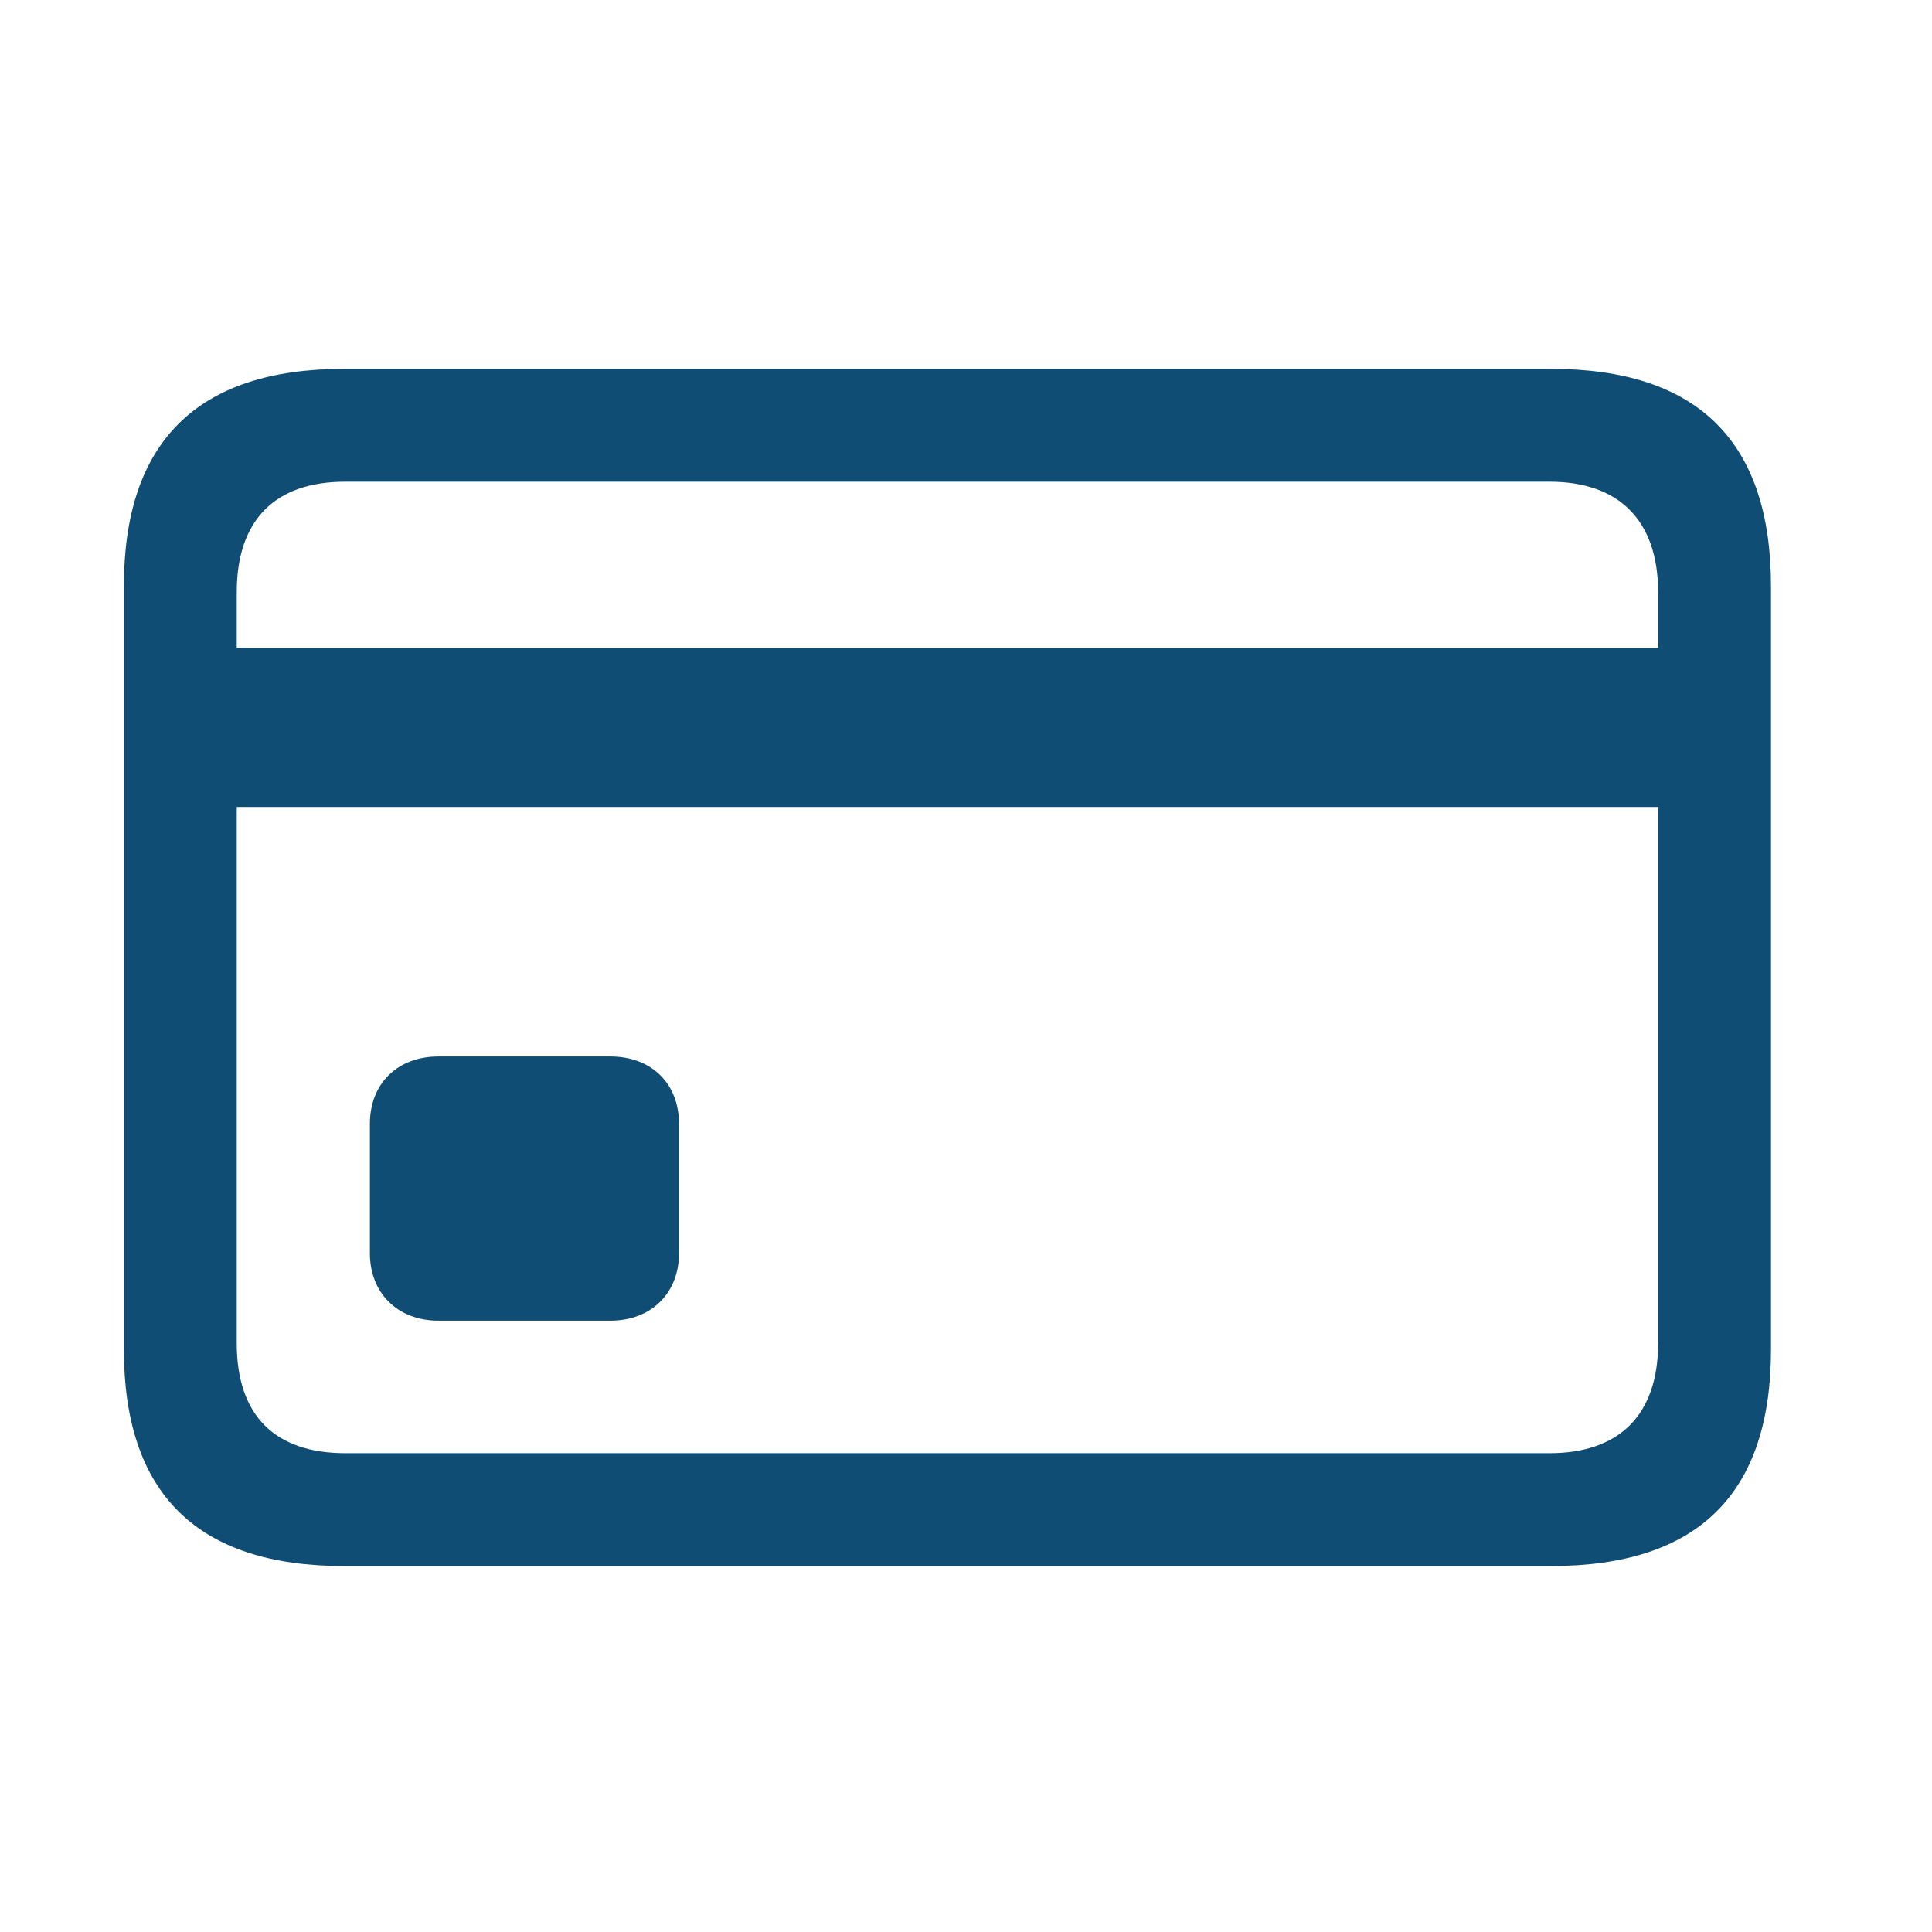 <?xml version="1.0" encoding="UTF-8"?> <svg xmlns="http://www.w3.org/2000/svg" width="24" height="24" viewBox="0 0 24 24" fill="none"><path d="M5.448 16.406H7.582C8.095 16.406 8.435 16.058 8.435 15.57V13.96C8.435 13.463 8.095 13.124 7.582 13.124H5.448C4.935 13.124 4.595 13.463 4.595 13.96V15.57C4.595 16.058 4.935 16.406 5.448 16.406ZM2.244 10.024H21.303V8.048H2.244V10.024ZM4.273 19.454H19.266C21.094 19.454 22 18.557 22 16.763V7.282C22 5.488 21.094 4.582 19.266 4.582H4.273C2.453 4.582 1.539 5.488 1.539 7.282V16.763C1.539 18.557 2.453 19.454 4.273 19.454ZM4.29 18.052C3.42 18.052 2.941 17.59 2.941 16.685V7.36C2.941 6.454 3.42 5.984 4.29 5.984H19.249C20.102 5.984 20.598 6.454 20.598 7.36V16.685C20.598 17.59 20.102 18.052 19.249 18.052H4.29Z" fill="#104D74"></path></svg> 